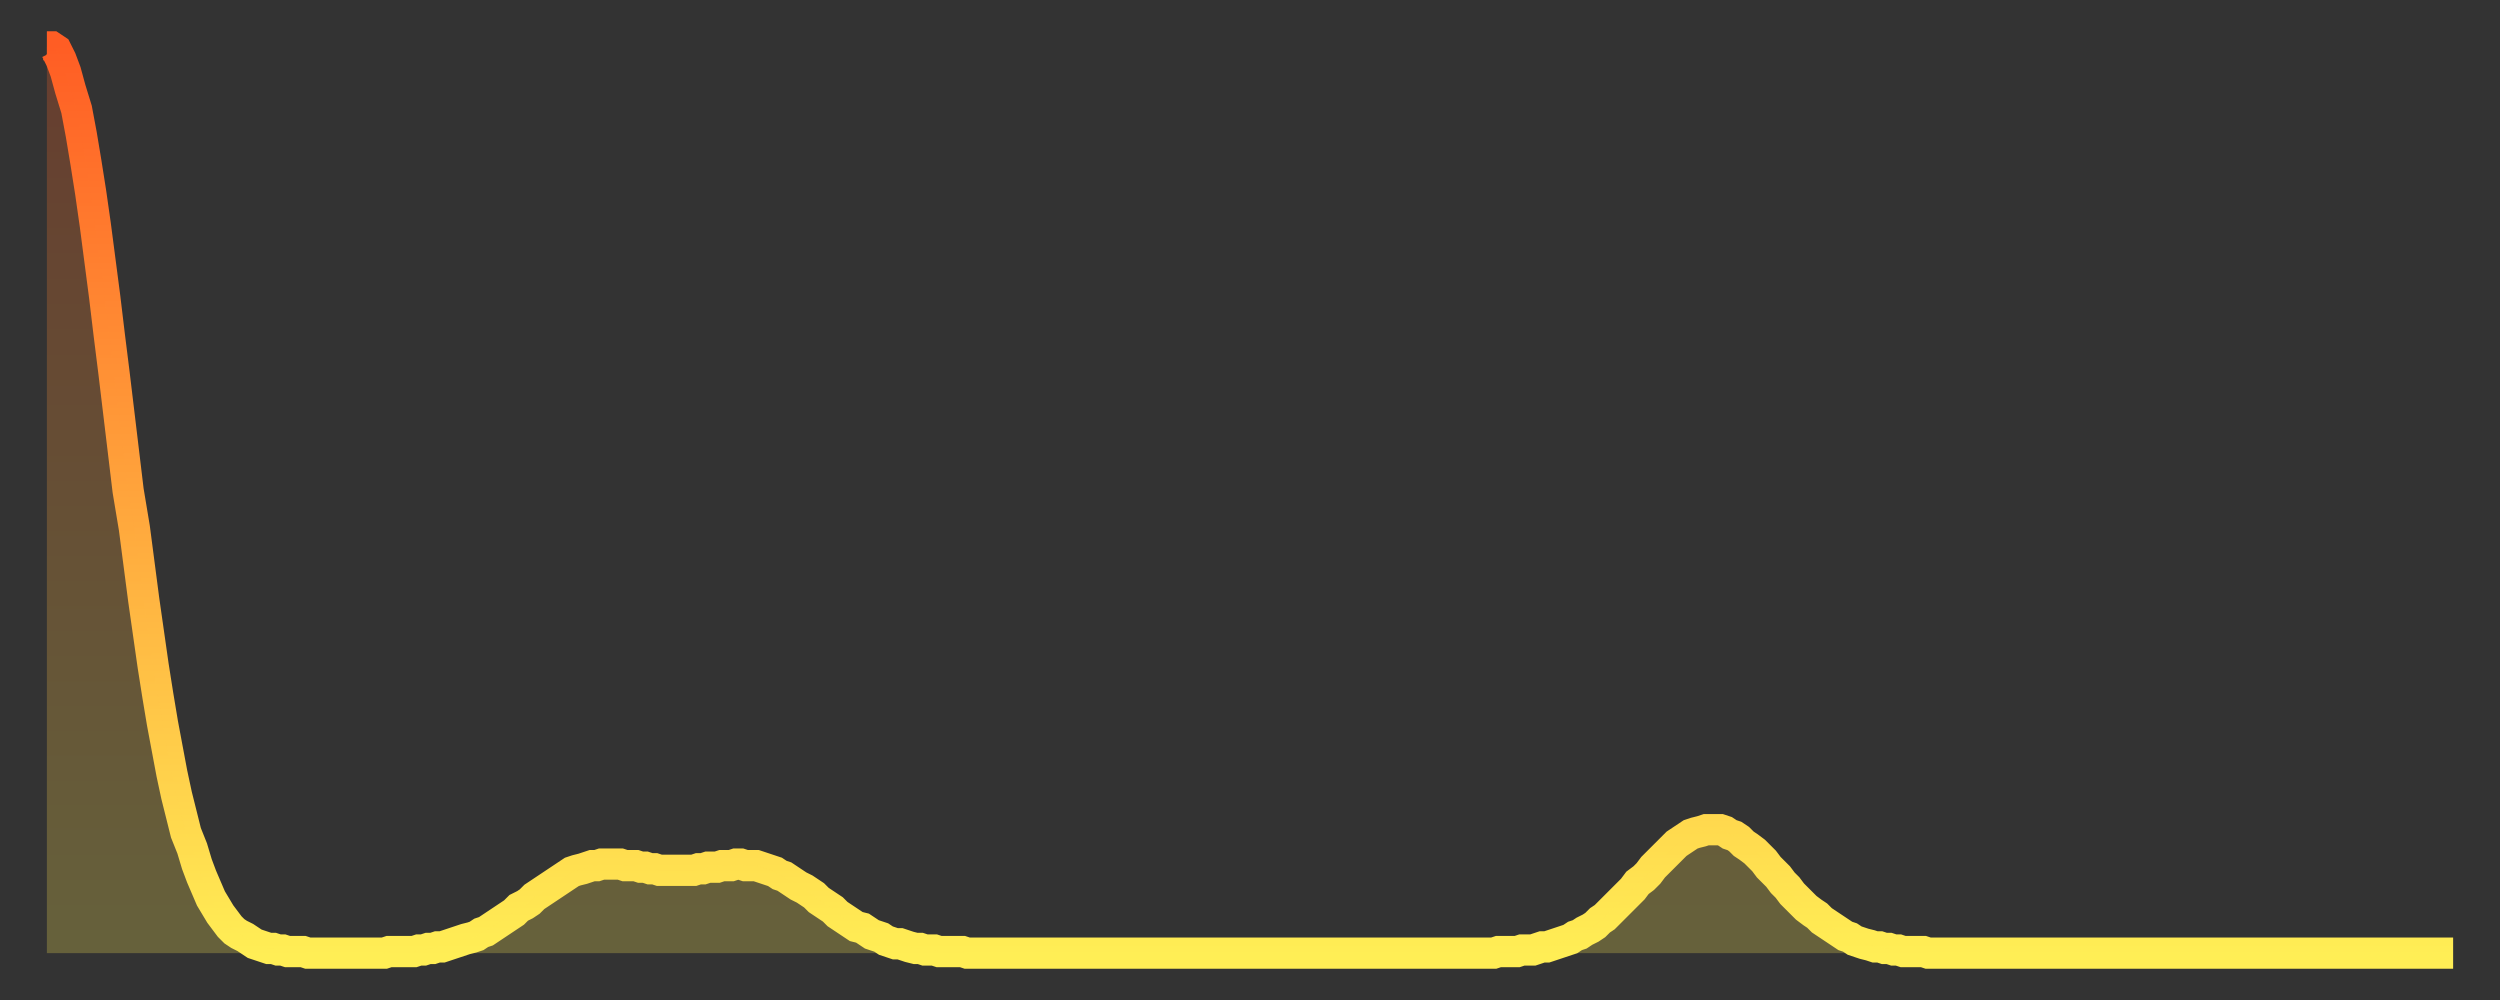 <?xml version="1.0" encoding="utf-8" ?>
<svg baseProfile="full" height="64" version="1.1" width="160" xmlns="http://www.w3.org/2000/svg" xmlns:ev="http://www.w3.org/2001/xml-events" xmlns:xlink="http://www.w3.org/1999/xlink"><rect width="100%" height="100%" fill="#333333" stroke="none"/><defs><linearGradient id="id764544" x1="0" x2="0" y1="0" y2="1"><stop offset="0%" stop-color="#ff5d24" /><stop offset="50%" stop-color="#ffa53c" /><stop offset="100%" stop-color="#ffee55" /></linearGradient></defs><g transform="translate(3,3)"><g><path d="M 0.0 0.0 0.3 0.0 0.6 0.2 0.9 0.8 1.2 1.6 1.5 2.7 1.9 4.0 2.2 5.6 2.5 7.4 2.8 9.3 3.1 11.4 3.4 13.7 3.7 16.0 4.0 18.5 4.3 20.9 4.6 23.4 4.9 25.9 5.2 28.4 5.6 30.8 5.9 33.1 6.2 35.4 6.5 37.5 6.8 39.6 7.1 41.5 7.4 43.3 7.7 44.9 8.0 46.5 8.3 47.9 8.6 49.1 8.9 50.3 9.3 51.3 9.6 52.3 9.9 53.1 10.2 53.8 10.5 54.5 10.8 55.0 11.1 55.5 11.4 55.9 11.7 56.3 12.0 56.6 12.3 56.8 12.7 57.0 13.0 57.2 13.3 57.4 13.6 57.5 13.9 57.6 14.2 57.7 14.5 57.7 14.8 57.8 15.1 57.8 15.4 57.9 15.7 57.9 16.0 57.9 16.4 57.9 16.7 58.0 17.0 58.0 17.3 58.0 17.6 58.0 17.9 58.0 18.2 58.0 18.5 58.0 18.8 58.0 19.1 58.0 19.4 58.0 19.8 58.0 20.1 58.0 20.4 58.0 20.7 58.0 21.0 58.0 21.3 58.0 21.6 58.0 21.9 57.9 22.2 57.9 22.5 57.9 22.8 57.9 23.1 57.9 23.5 57.9 23.8 57.8 24.1 57.8 24.4 57.7 24.7 57.7 25.0 57.6 25.3 57.6 25.6 57.5 25.9 57.4 26.2 57.3 26.5 57.2 26.8 57.1 27.2 57.0 27.5 56.9 27.8 56.7 28.1 56.6 28.4 56.4 28.7 56.2 29.0 56.0 29.3 55.8 29.6 55.6 29.9 55.4 30.2 55.1 30.6 54.9 30.9 54.7 31.2 54.4 31.5 54.2 31.8 54.0 32.1 53.8 32.4 53.6 32.7 53.4 33.0 53.2 33.3 53.0 33.6 52.8 33.9 52.7 34.3 52.6 34.6 52.5 34.9 52.4 35.2 52.4 35.5 52.3 35.8 52.3 36.1 52.3 36.4 52.3 36.7 52.3 37.0 52.4 37.3 52.4 37.7 52.4 38.0 52.5 38.3 52.5 38.6 52.6 38.9 52.6 39.2 52.7 39.5 52.7 39.8 52.7 40.1 52.7 40.4 52.7 40.7 52.7 41.0 52.7 41.4 52.7 41.7 52.6 42.0 52.6 42.3 52.5 42.6 52.5 42.9 52.5 43.2 52.4 43.5 52.4 43.8 52.4 44.1 52.3 44.4 52.3 44.7 52.4 45.1 52.4 45.4 52.4 45.7 52.5 46.0 52.6 46.3 52.7 46.6 52.8 46.9 53.0 47.2 53.1 47.5 53.3 47.8 53.5 48.1 53.7 48.5 53.9 48.8 54.1 49.1 54.3 49.4 54.6 49.7 54.8 50.0 55.0 50.3 55.2 50.6 55.5 50.9 55.7 51.2 55.9 51.5 56.1 51.8 56.3 52.2 56.4 52.5 56.6 52.8 56.8 53.1 56.9 53.4 57.0 53.7 57.2 54.0 57.3 54.3 57.4 54.6 57.4 54.9 57.5 55.2 57.6 55.6 57.7 55.9 57.7 56.2 57.8 56.5 57.8 56.8 57.8 57.1 57.9 57.4 57.9 57.7 57.9 58.0 57.9 58.3 57.9 58.6 57.9 58.9 58.0 59.3 58.0 59.6 58.0 59.9 58.0 60.2 58.0 60.5 58.0 60.8 58.0 61.1 58.0 61.4 58.0 61.7 58.0 62.0 58.0 62.3 58.0 62.6 58.0 63.0 58.0 63.3 58.0 63.6 58.0 63.9 58.0 64.2 58.0 64.5 58.0 64.8 58.0 65.1 58.0 65.4 58.0 65.7 58.0 66.0 58.0 66.4 58.0 66.7 58.0 67.0 58.0 67.3 58.0 67.6 58.0 67.9 58.0 68.2 58.0 68.5 58.0 68.8 58.0 69.1 58.0 69.4 58.0 69.7 58.0 70.1 58.0 70.4 58.0 70.7 58.0 71.0 58.0 71.3 58.0 71.6 58.0 71.9 58.0 72.2 58.0 72.5 58.0 72.8 58.0 73.1 58.0 73.5 58.0 73.8 58.0 74.1 58.0 74.4 58.0 74.7 58.0 75.0 58.0 75.3 58.0 75.6 58.0 75.9 58.0 76.2 58.0 76.5 58.0 76.8 58.0 77.2 58.0 77.5 58.0 77.8 58.0 78.1 58.0 78.4 58.0 78.7 58.0 79.0 58.0 79.3 58.0 79.6 58.0 79.9 58.0 80.2 58.0 80.5 58.0 80.9 58.0 81.2 58.0 81.5 58.0 81.8 58.0 82.1 58.0 82.4 58.0 82.7 58.0 83.0 58.0 83.3 58.0 83.6 58.0 83.9 58.0 84.3 58.0 84.6 58.0 84.9 58.0 85.2 58.0 85.5 58.0 85.8 58.0 86.1 58.0 86.4 58.0 86.7 58.0 87.0 58.0 87.3 58.0 87.6 58.0 88.0 58.0 88.3 58.0 88.6 58.0 88.9 58.0 89.2 58.0 89.5 58.0 89.8 58.0 90.1 58.0 90.4 58.0 90.7 58.0 91.0 58.0 91.4 58.0 91.7 58.0 92.0 58.0 92.3 58.0 92.6 58.0 92.9 57.9 93.2 57.9 93.5 57.9 93.8 57.9 94.1 57.9 94.4 57.8 94.7 57.8 95.1 57.8 95.4 57.7 95.7 57.6 96.0 57.6 96.3 57.5 96.6 57.4 96.9 57.3 97.2 57.2 97.5 57.1 97.8 56.9 98.1 56.8 98.4 56.6 98.8 56.4 99.1 56.2 99.4 55.9 99.7 55.7 100.0 55.4 100.3 55.1 100.6 54.8 100.9 54.5 101.2 54.2 101.5 53.9 101.8 53.5 102.2 53.2 102.5 52.9 102.8 52.5 103.1 52.2 103.4 51.9 103.7 51.6 104.0 51.3 104.3 51.0 104.6 50.8 104.9 50.6 105.2 50.4 105.5 50.3 105.9 50.2 106.2 50.1 106.5 50.1 106.8 50.1 107.1 50.1 107.4 50.2 107.7 50.4 108.0 50.5 108.3 50.7 108.6 51.0 108.9 51.2 109.3 51.5 109.6 51.8 109.9 52.1 110.2 52.5 110.5 52.8 110.8 53.1 111.1 53.5 111.4 53.8 111.7 54.2 112.0 54.5 112.3 54.8 112.6 55.1 113.0 55.4 113.3 55.6 113.6 55.9 113.9 56.1 114.2 56.3 114.5 56.5 114.8 56.7 115.1 56.9 115.4 57.0 115.7 57.2 116.0 57.3 116.3 57.4 116.7 57.5 117.0 57.6 117.3 57.6 117.6 57.7 117.9 57.7 118.2 57.8 118.5 57.8 118.8 57.9 119.1 57.9 119.4 57.9 119.7 57.9 120.1 57.9 120.4 58.0 120.7 58.0 121.0 58.0 121.3 58.0 121.6 58.0 121.9 58.0 122.2 58.0 122.5 58.0 122.8 58.0 123.1 58.0 123.4 58.0 123.8 58.0 124.1 58.0 124.4 58.0 124.7 58.0 125.0 58.0 125.3 58.0 125.6 58.0 125.9 58.0 126.2 58.0 126.5 58.0 126.8 58.0 127.2 58.0 127.5 58.0 127.8 58.0 128.1 58.0 128.4 58.0 128.7 58.0 129.0 58.0 129.3 58.0 129.6 58.0 129.9 58.0 130.2 58.0 130.5 58.0 130.9 58.0 131.2 58.0 131.5 58.0 131.8 58.0 132.1 58.0 132.4 58.0 132.7 58.0 133.0 58.0 133.3 58.0 133.6 58.0 133.9 58.0 134.2 58.0 134.6 58.0 134.9 58.0 135.2 58.0 135.5 58.0 135.8 58.0 136.1 58.0 136.4 58.0 136.7 58.0 137.0 58.0 137.3 58.0 137.6 58.0 138.0 58.0 138.3 58.0 138.6 58.0 138.9 58.0 139.2 58.0 139.5 58.0 139.8 58.0 140.1 58.0 140.4 58.0 140.7 58.0 141.0 58.0 141.3 58.0 141.7 58.0 142.0 58.0 142.3 58.0 142.6 58.0 142.9 58.0 143.2 58.0 143.5 58.0 143.8 58.0 144.1 58.0 144.4 58.0 144.7 58.0 145.1 58.0 145.4 58.0 145.7 58.0 146.0 58.0 146.3 58.0 146.6 58.0 146.9 58.0 147.2 58.0 147.5 58.0 147.8 58.0 148.1 58.0 148.4 58.0 148.8 58.0 149.1 58.0 149.4 58.0 149.7 58.0 150.0 58.0 150.3 58.0 150.6 58.0 150.9 58.0 151.2 58.0 151.5 58.0 151.8 58.0 152.1 58.0 152.5 58.0 152.8 58.0 153.1 58.0 153.4 58.0 153.7 58.0 154.0 58.0" fill="none" id="graph-curve" opacity="1" stroke="url(#id764544)" stroke-width="2" /><path d="M 0 58 L 0.0 0.0 0.3 0.0 0.6 0.2 0.9 0.8 1.2 1.6 1.5 2.7 1.9 4.0 2.2 5.6 2.5 7.4 2.8 9.3 3.1 11.4 3.4 13.7 3.7 16.0 4.0 18.5 4.3 20.9 4.6 23.4 4.9 25.9 5.2 28.4 5.6 30.8 5.9 33.1 6.2 35.4 6.5 37.5 6.8 39.6 7.1 41.5 7.4 43.3 7.7 44.9 8.0 46.5 8.3 47.9 8.6 49.1 8.9 50.3 9.3 51.3 9.6 52.3 9.9 53.1 10.2 53.8 10.5 54.5 10.8 55.0 11.1 55.5 11.4 55.9 11.7 56.3 12.0 56.6 12.3 56.8 12.7 57.0 13.0 57.2 13.3 57.4 13.6 57.5 13.9 57.6 14.2 57.7 14.5 57.7 14.8 57.8 15.1 57.8 15.4 57.9 15.7 57.9 16.0 57.9 16.4 57.9 16.7 58.0 17.0 58.0 17.3 58.0 17.6 58.0 17.9 58.0 18.2 58.0 18.5 58.0 18.8 58.0 19.1 58.0 19.4 58.0 19.8 58.0 20.1 58.0 20.4 58.0 20.7 58.0 21.0 58.0 21.3 58.0 21.6 58.0 21.9 57.9 22.2 57.9 22.5 57.9 22.8 57.9 23.1 57.9 23.5 57.9 23.8 57.8 24.1 57.8 24.4 57.7 24.7 57.7 25.0 57.6 25.3 57.6 25.6 57.5 25.9 57.4 26.2 57.3 26.5 57.2 26.8 57.1 27.2 57.0 27.5 56.9 27.8 56.7 28.1 56.6 28.4 56.4 28.7 56.2 29.0 56.0 29.3 55.8 29.6 55.6 29.9 55.4 30.2 55.1 30.6 54.9 30.9 54.7 31.2 54.4 31.5 54.2 31.8 54.0 32.1 53.8 32.4 53.6 32.7 53.4 33.0 53.2 33.3 53.0 33.6 52.8 33.9 52.7 34.3 52.6 34.6 52.5 34.9 52.4 35.2 52.4 35.5 52.3 35.8 52.3 36.1 52.3 36.4 52.3 36.7 52.3 37.0 52.4 37.3 52.4 37.7 52.4 38.0 52.5 38.3 52.5 38.6 52.6 38.9 52.6 39.2 52.7 39.5 52.7 39.8 52.7 40.1 52.7 40.4 52.7 40.7 52.7 41.0 52.7 41.4 52.7 41.7 52.6 42.0 52.6 42.3 52.5 42.6 52.5 42.9 52.5 43.2 52.4 43.5 52.4 43.8 52.4 44.1 52.3 44.4 52.3 44.7 52.4 45.1 52.4 45.4 52.4 45.7 52.5 46.0 52.6 46.3 52.7 46.6 52.8 46.9 53.0 47.2 53.1 47.5 53.3 47.8 53.5 48.1 53.7 48.5 53.9 48.8 54.1 49.1 54.3 49.4 54.6 49.7 54.8 50.0 55.0 50.3 55.2 50.6 55.5 50.9 55.7 51.2 55.9 51.5 56.1 51.8 56.3 52.2 56.4 52.5 56.6 52.8 56.8 53.1 56.9 53.4 57.0 53.7 57.2 54.0 57.3 54.3 57.4 54.6 57.4 54.9 57.5 55.2 57.6 55.6 57.7 55.9 57.7 56.2 57.8 56.5 57.8 56.8 57.8 57.1 57.9 57.4 57.9 57.7 57.9 58.0 57.9 58.3 57.9 58.6 57.9 58.9 58.0 59.3 58.0 59.6 58.0 59.9 58.0 60.2 58.0 60.5 58.0 60.8 58.0 61.1 58.0 61.4 58.0 61.7 58.0 62.0 58.0 62.3 58.0 62.6 58.0 63.0 58.0 63.3 58.0 63.6 58.0 63.9 58.0 64.2 58.0 64.5 58.0 64.8 58.0 65.1 58.0 65.4 58.0 65.7 58.0 66.0 58.0 66.4 58.0 66.7 58.0 67.0 58.0 67.3 58.0 67.6 58.0 67.9 58.0 68.2 58.0 68.5 58.0 68.8 58.0 69.1 58.0 69.4 58.0 69.7 58.0 70.1 58.0 70.4 58.0 70.7 58.0 71.0 58.0 71.3 58.0 71.6 58.0 71.9 58.0 72.2 58.0 72.5 58.0 72.8 58.0 73.1 58.0 73.5 58.0 73.8 58.0 74.1 58.0 74.4 58.0 74.7 58.0 75.0 58.0 75.3 58.0 75.6 58.0 75.9 58.0 76.2 58.0 76.5 58.0 76.8 58.0 77.2 58.0 77.5 58.0 77.8 58.0 78.1 58.0 78.4 58.0 78.7 58.0 79.0 58.0 79.3 58.0 79.6 58.0 79.9 58.0 80.2 58.0 80.5 58.0 80.9 58.0 81.2 58.0 81.5 58.0 81.8 58.0 82.1 58.0 82.4 58.0 82.7 58.0 83.0 58.0 83.3 58.0 83.6 58.0 83.9 58.0 84.3 58.0 84.6 58.0 84.9 58.0 85.2 58.0 85.5 58.0 85.8 58.0 86.1 58.0 86.4 58.0 86.7 58.0 87.0 58.0 87.3 58.0 87.6 58.0 88.0 58.0 88.3 58.0 88.6 58.0 88.9 58.0 89.2 58.0 89.5 58.0 89.8 58.0 90.1 58.0 90.4 58.0 90.7 58.0 91.0 58.0 91.4 58.0 91.7 58.0 92.0 58.0 92.3 58.0 92.6 58.0 92.9 57.9 93.2 57.9 93.5 57.9 93.8 57.9 94.1 57.9 94.4 57.8 94.7 57.8 95.1 57.8 95.4 57.7 95.7 57.6 96.0 57.6 96.3 57.5 96.6 57.4 96.9 57.3 97.2 57.2 97.5 57.1 97.8 56.9 98.1 56.8 98.4 56.6 98.8 56.4 99.1 56.2 99.4 55.9 99.7 55.7 100.0 55.4 100.3 55.1 100.6 54.8 100.9 54.5 101.2 54.2 101.5 53.9 101.8 53.5 102.2 53.2 102.5 52.9 102.8 52.5 103.1 52.2 103.4 51.9 103.7 51.6 104.0 51.3 104.3 51.0 104.6 50.8 104.9 50.6 105.2 50.4 105.5 50.3 105.9 50.2 106.2 50.1 106.5 50.1 106.8 50.1 107.1 50.1 107.4 50.2 107.7 50.4 108.0 50.5 108.3 50.7 108.6 51.0 108.9 51.2 109.3 51.5 109.6 51.8 109.9 52.1 110.2 52.5 110.5 52.8 110.8 53.1 111.1 53.5 111.4 53.8 111.7 54.2 112.0 54.5 112.3 54.8 112.6 55.1 113.0 55.4 113.3 55.6 113.6 55.9 113.9 56.1 114.2 56.3 114.5 56.5 114.8 56.7 115.1 56.9 115.4 57.0 115.7 57.2 116.0 57.3 116.3 57.4 116.7 57.5 117.0 57.6 117.3 57.6 117.6 57.7 117.9 57.7 118.2 57.8 118.5 57.8 118.8 57.9 119.1 57.9 119.4 57.9 119.7 57.9 120.1 57.9 120.4 58.0 120.7 58.0 121.0 58.0 121.3 58.0 121.6 58.0 121.9 58.0 122.2 58.0 122.5 58.0 122.8 58.0 123.1 58.0 123.4 58.0 123.8 58.0 124.1 58.0 124.4 58.0 124.7 58.0 125.0 58.0 125.3 58.0 125.6 58.0 125.9 58.0 126.2 58.0 126.5 58.0 126.8 58.0 127.2 58.0 127.5 58.0 127.8 58.0 128.1 58.0 128.4 58.0 128.7 58.0 129.0 58.0 129.3 58.0 129.6 58.0 129.9 58.0 130.2 58.0 130.5 58.0 130.9 58.0 131.2 58.0 131.5 58.0 131.8 58.0 132.1 58.0 132.4 58.0 132.7 58.0 133.0 58.0 133.3 58.0 133.6 58.0 133.9 58.0 134.2 58.0 134.6 58.0 134.9 58.0 135.2 58.0 135.5 58.0 135.8 58.0 136.1 58.0 136.4 58.0 136.7 58.0 137.0 58.0 137.3 58.0 137.6 58.0 138.0 58.0 138.3 58.0 138.6 58.0 138.9 58.0 139.2 58.0 139.5 58.0 139.8 58.0 140.1 58.0 140.4 58.0 140.7 58.0 141.0 58.0 141.3 58.0 141.7 58.0 142.0 58.0 142.3 58.0 142.6 58.0 142.9 58.0 143.2 58.0 143.5 58.0 143.8 58.0 144.1 58.0 144.4 58.0 144.7 58.0 145.1 58.0 145.4 58.0 145.7 58.0 146.0 58.0 146.3 58.0 146.6 58.0 146.9 58.0 147.2 58.0 147.5 58.0 147.8 58.0 148.1 58.0 148.4 58.0 148.8 58.0 149.1 58.0 149.4 58.0 149.7 58.0 150.0 58.0 150.3 58.0 150.6 58.0 150.9 58.0 151.2 58.0 151.5 58.0 151.8 58.0 152.1 58.0 152.5 58.0 152.8 58.0 153.1 58.0 153.4 58.0 153.7 58.0 154.0 58.0 154 58" fill="url(#id764544)" fill-opacity=".25" id="graph-shadow" /></g></g></svg>